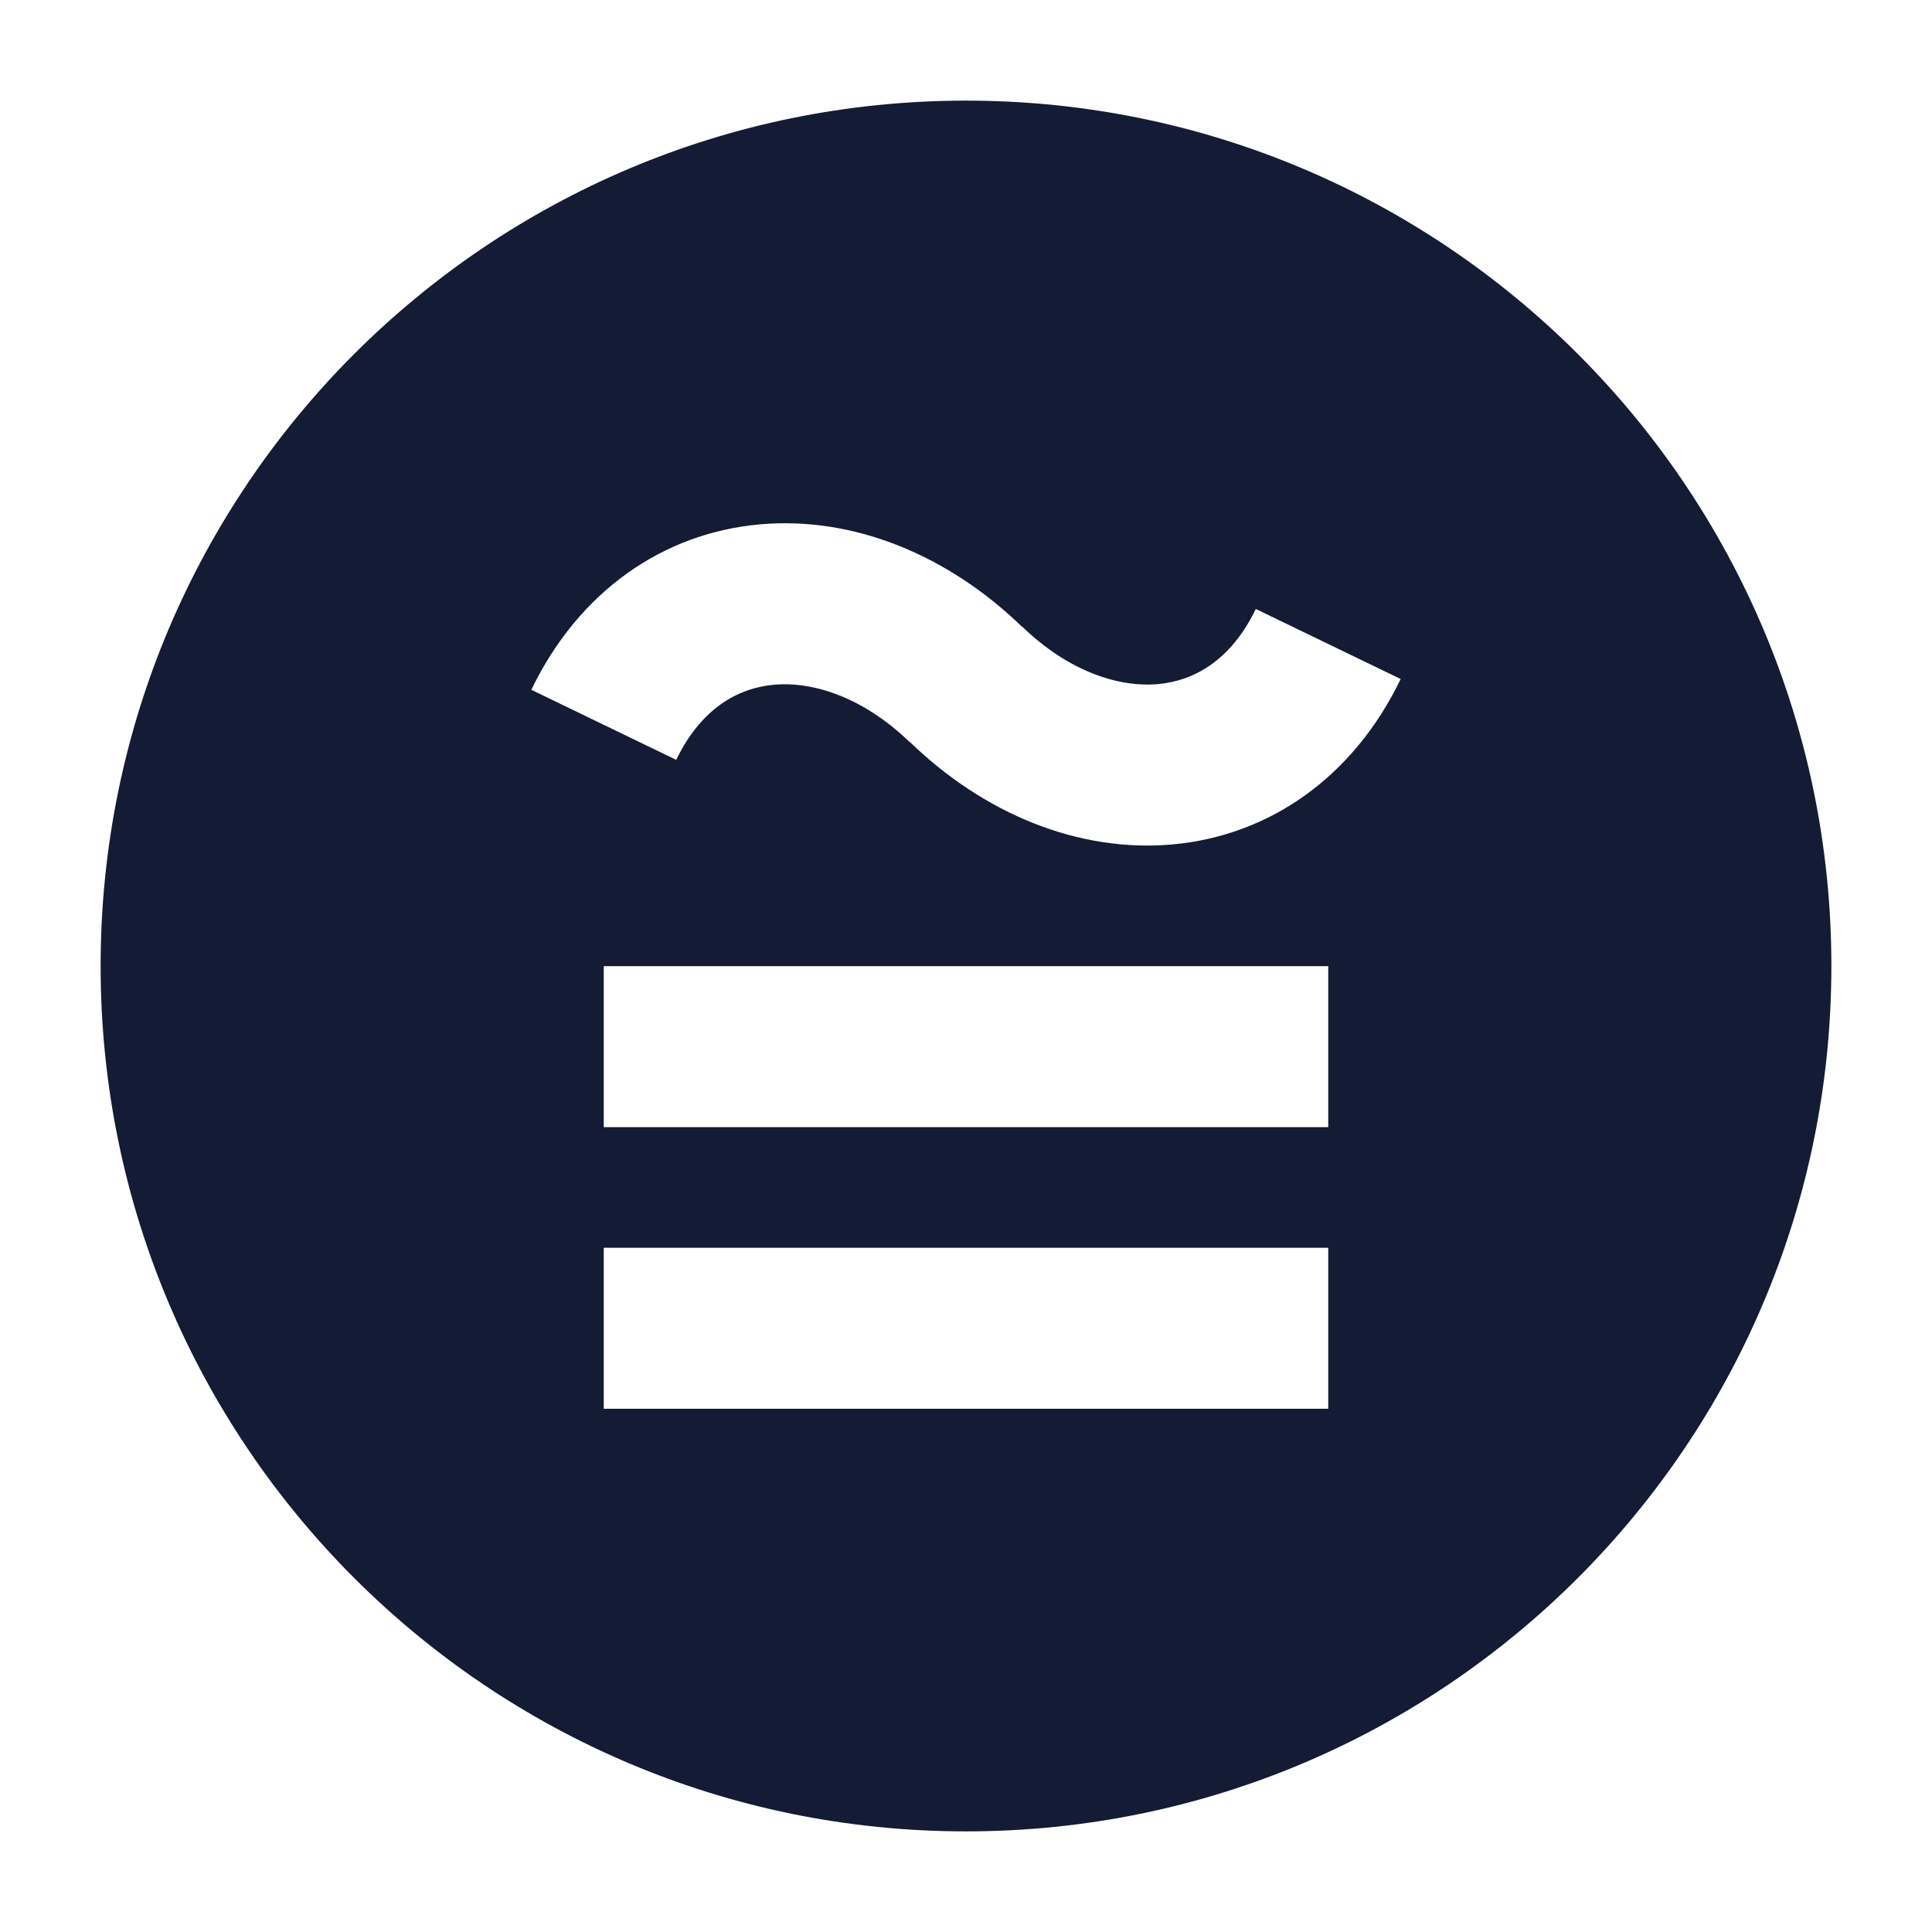 <svg width="24" height="24" viewBox="0 0 24 24" fill="none" xmlns="http://www.w3.org/2000/svg">
<path fill-rule="evenodd" clip-rule="evenodd" d="M12 1.25C6.063 1.25 1.25 6.063 1.25 12C1.25 17.937 6.063 22.75 12 22.75C17.937 22.75 22.75 17.937 22.75 12C22.75 6.063 17.937 1.25 12 1.25ZM8.4 9.439C8.708 8.803 9.163 8.547 9.614 8.506C10.099 8.463 10.723 8.659 11.304 9.222L11.306 9.22C12.225 10.11 13.4 10.594 14.564 10.49C15.763 10.382 16.808 9.661 17.4 8.435L15.6 7.565C15.292 8.201 14.837 8.457 14.386 8.498C13.901 8.541 13.277 8.345 12.696 7.782L12.694 7.784C11.775 6.894 10.6 6.409 9.436 6.514C8.237 6.622 7.192 7.343 6.6 8.569L8.4 9.439ZM7.5 14.002H16.5V12.002H7.5V14.002ZM7.5 17.5H16.5V15.5H7.5V17.5Z" fill="#141B34"/>
</svg>
